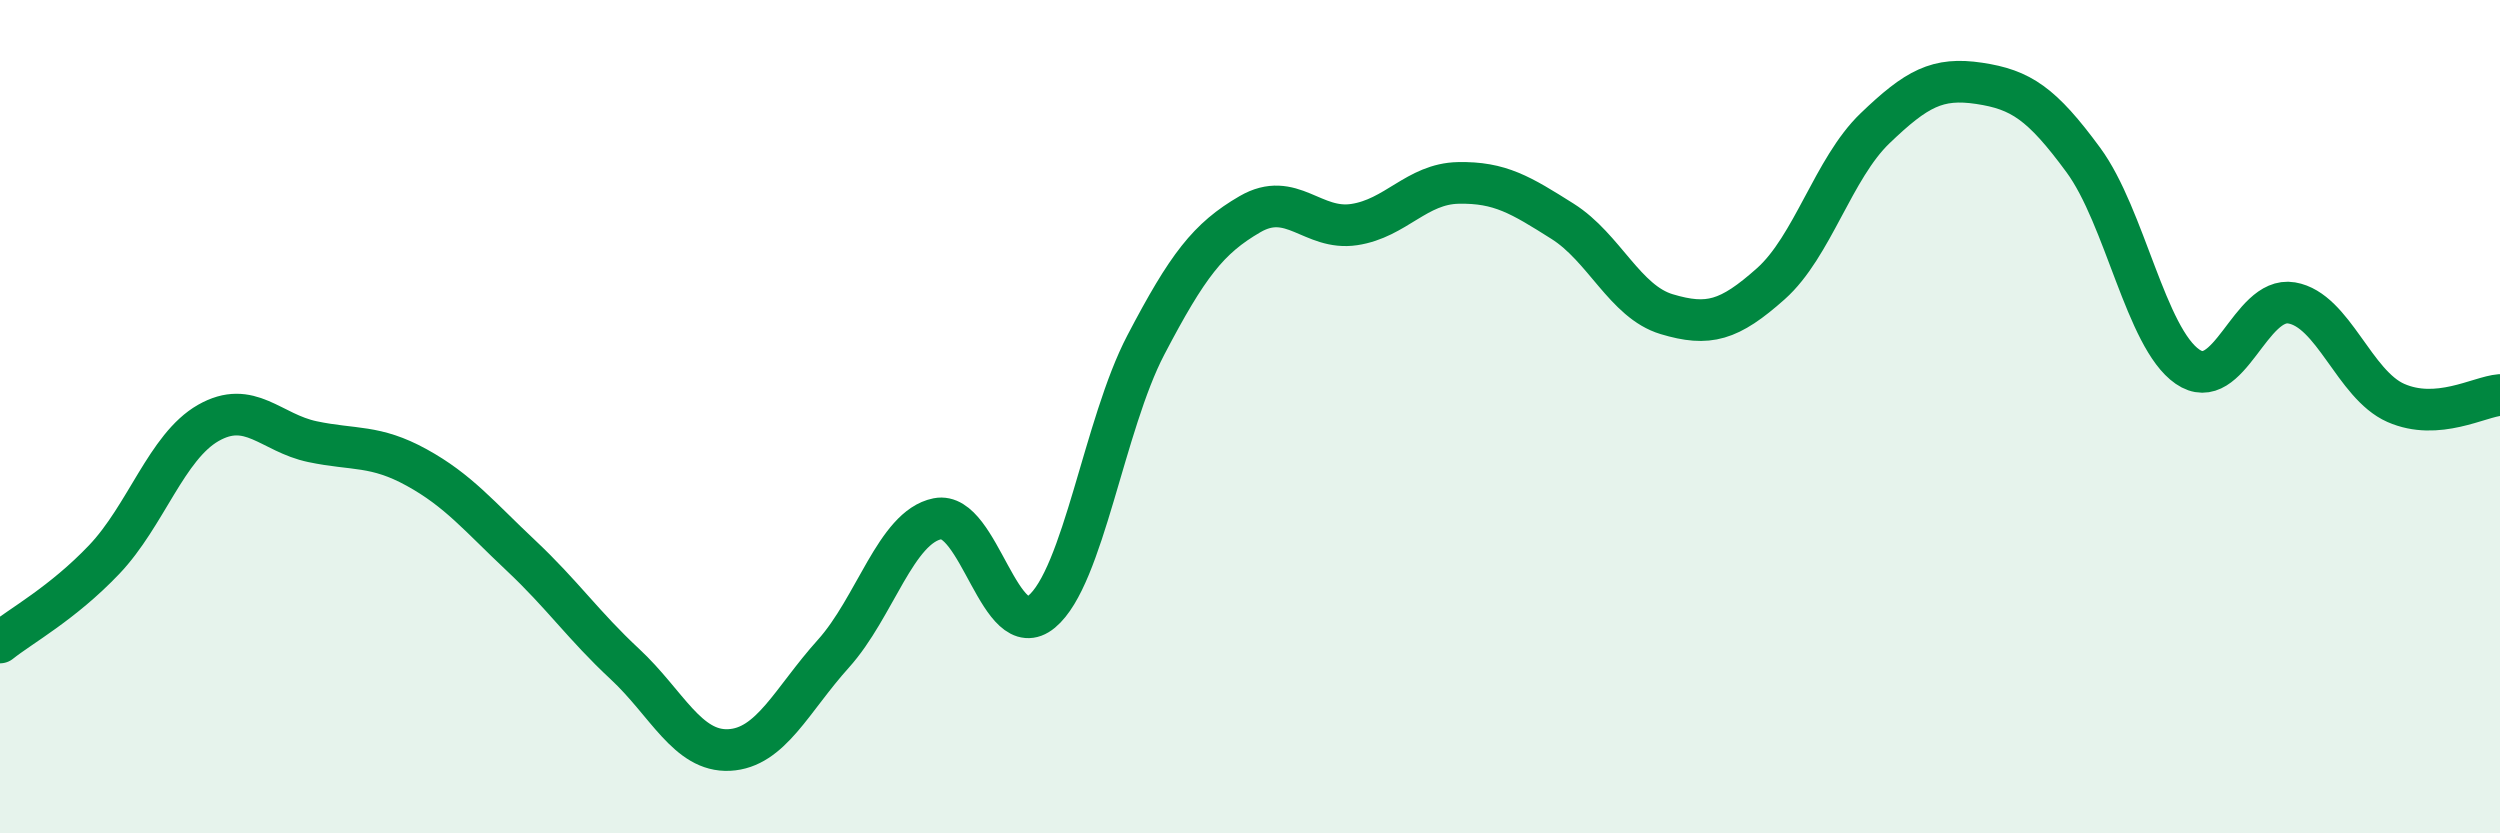 
    <svg width="60" height="20" viewBox="0 0 60 20" xmlns="http://www.w3.org/2000/svg">
      <path
        d="M 0,15.42 C 0.5,15.02 1.5,14.48 2.5,13.43 C 3.5,12.38 4,10.72 5,10.15 C 6,9.58 6.5,10.39 7.5,10.6 C 8.5,10.81 9,10.67 10,11.22 C 11,11.77 11.5,12.39 12.5,13.33 C 13.5,14.27 14,15.01 15,15.94 C 16,16.87 16.5,18.05 17.5,18 C 18.5,17.95 19,16.8 20,15.69 C 21,14.58 21.5,12.65 22.5,12.45 C 23.5,12.25 24,15.51 25,14.68 C 26,13.85 26.5,10.19 27.5,8.28 C 28.5,6.37 29,5.72 30,5.14 C 31,4.56 31.5,5.54 32.5,5.39 C 33.5,5.24 34,4.41 35,4.39 C 36,4.37 36.5,4.68 37.5,5.31 C 38.5,5.94 39,7.24 40,7.54 C 41,7.84 41.5,7.7 42.5,6.81 C 43.5,5.92 44,4.04 45,3.08 C 46,2.12 46.5,1.85 47.5,2 C 48.5,2.15 49,2.48 50,3.84 C 51,5.2 51.5,8.11 52.5,8.8 C 53.5,9.49 54,7.1 55,7.27 C 56,7.44 56.5,9.23 57.5,9.67 C 58.5,10.11 59.5,9.52 60,9.48L60 20L0 20Z"
        fill="#008740"
        opacity="0.1"
        stroke-linecap="round"
        stroke-linejoin="round"
      />
      <path
        d="M 0,15.42 C 0.5,15.02 1.5,14.48 2.5,13.43 C 3.5,12.38 4,10.72 5,10.15 C 6,9.58 6.5,10.39 7.5,10.6 C 8.5,10.81 9,10.67 10,11.22 C 11,11.77 11.5,12.39 12.5,13.33 C 13.5,14.27 14,15.01 15,15.94 C 16,16.87 16.5,18.05 17.5,18 C 18.5,17.95 19,16.8 20,15.69 C 21,14.58 21.5,12.65 22.5,12.45 C 23.5,12.25 24,15.51 25,14.68 C 26,13.85 26.5,10.19 27.5,8.28 C 28.5,6.37 29,5.72 30,5.14 C 31,4.56 31.5,5.54 32.5,5.39 C 33.5,5.24 34,4.41 35,4.39 C 36,4.37 36.5,4.68 37.5,5.31 C 38.5,5.94 39,7.24 40,7.54 C 41,7.84 41.5,7.7 42.5,6.81 C 43.5,5.92 44,4.04 45,3.08 C 46,2.12 46.5,1.85 47.5,2 C 48.5,2.15 49,2.48 50,3.84 C 51,5.2 51.5,8.11 52.5,8.8 C 53.5,9.49 54,7.1 55,7.27 C 56,7.44 56.5,9.23 57.5,9.67 C 58.5,10.11 59.5,9.52 60,9.48"
        stroke="#008740"
        stroke-width="1"
        fill="none"
        stroke-linecap="round"
        stroke-linejoin="round"
      />
    </svg>
  